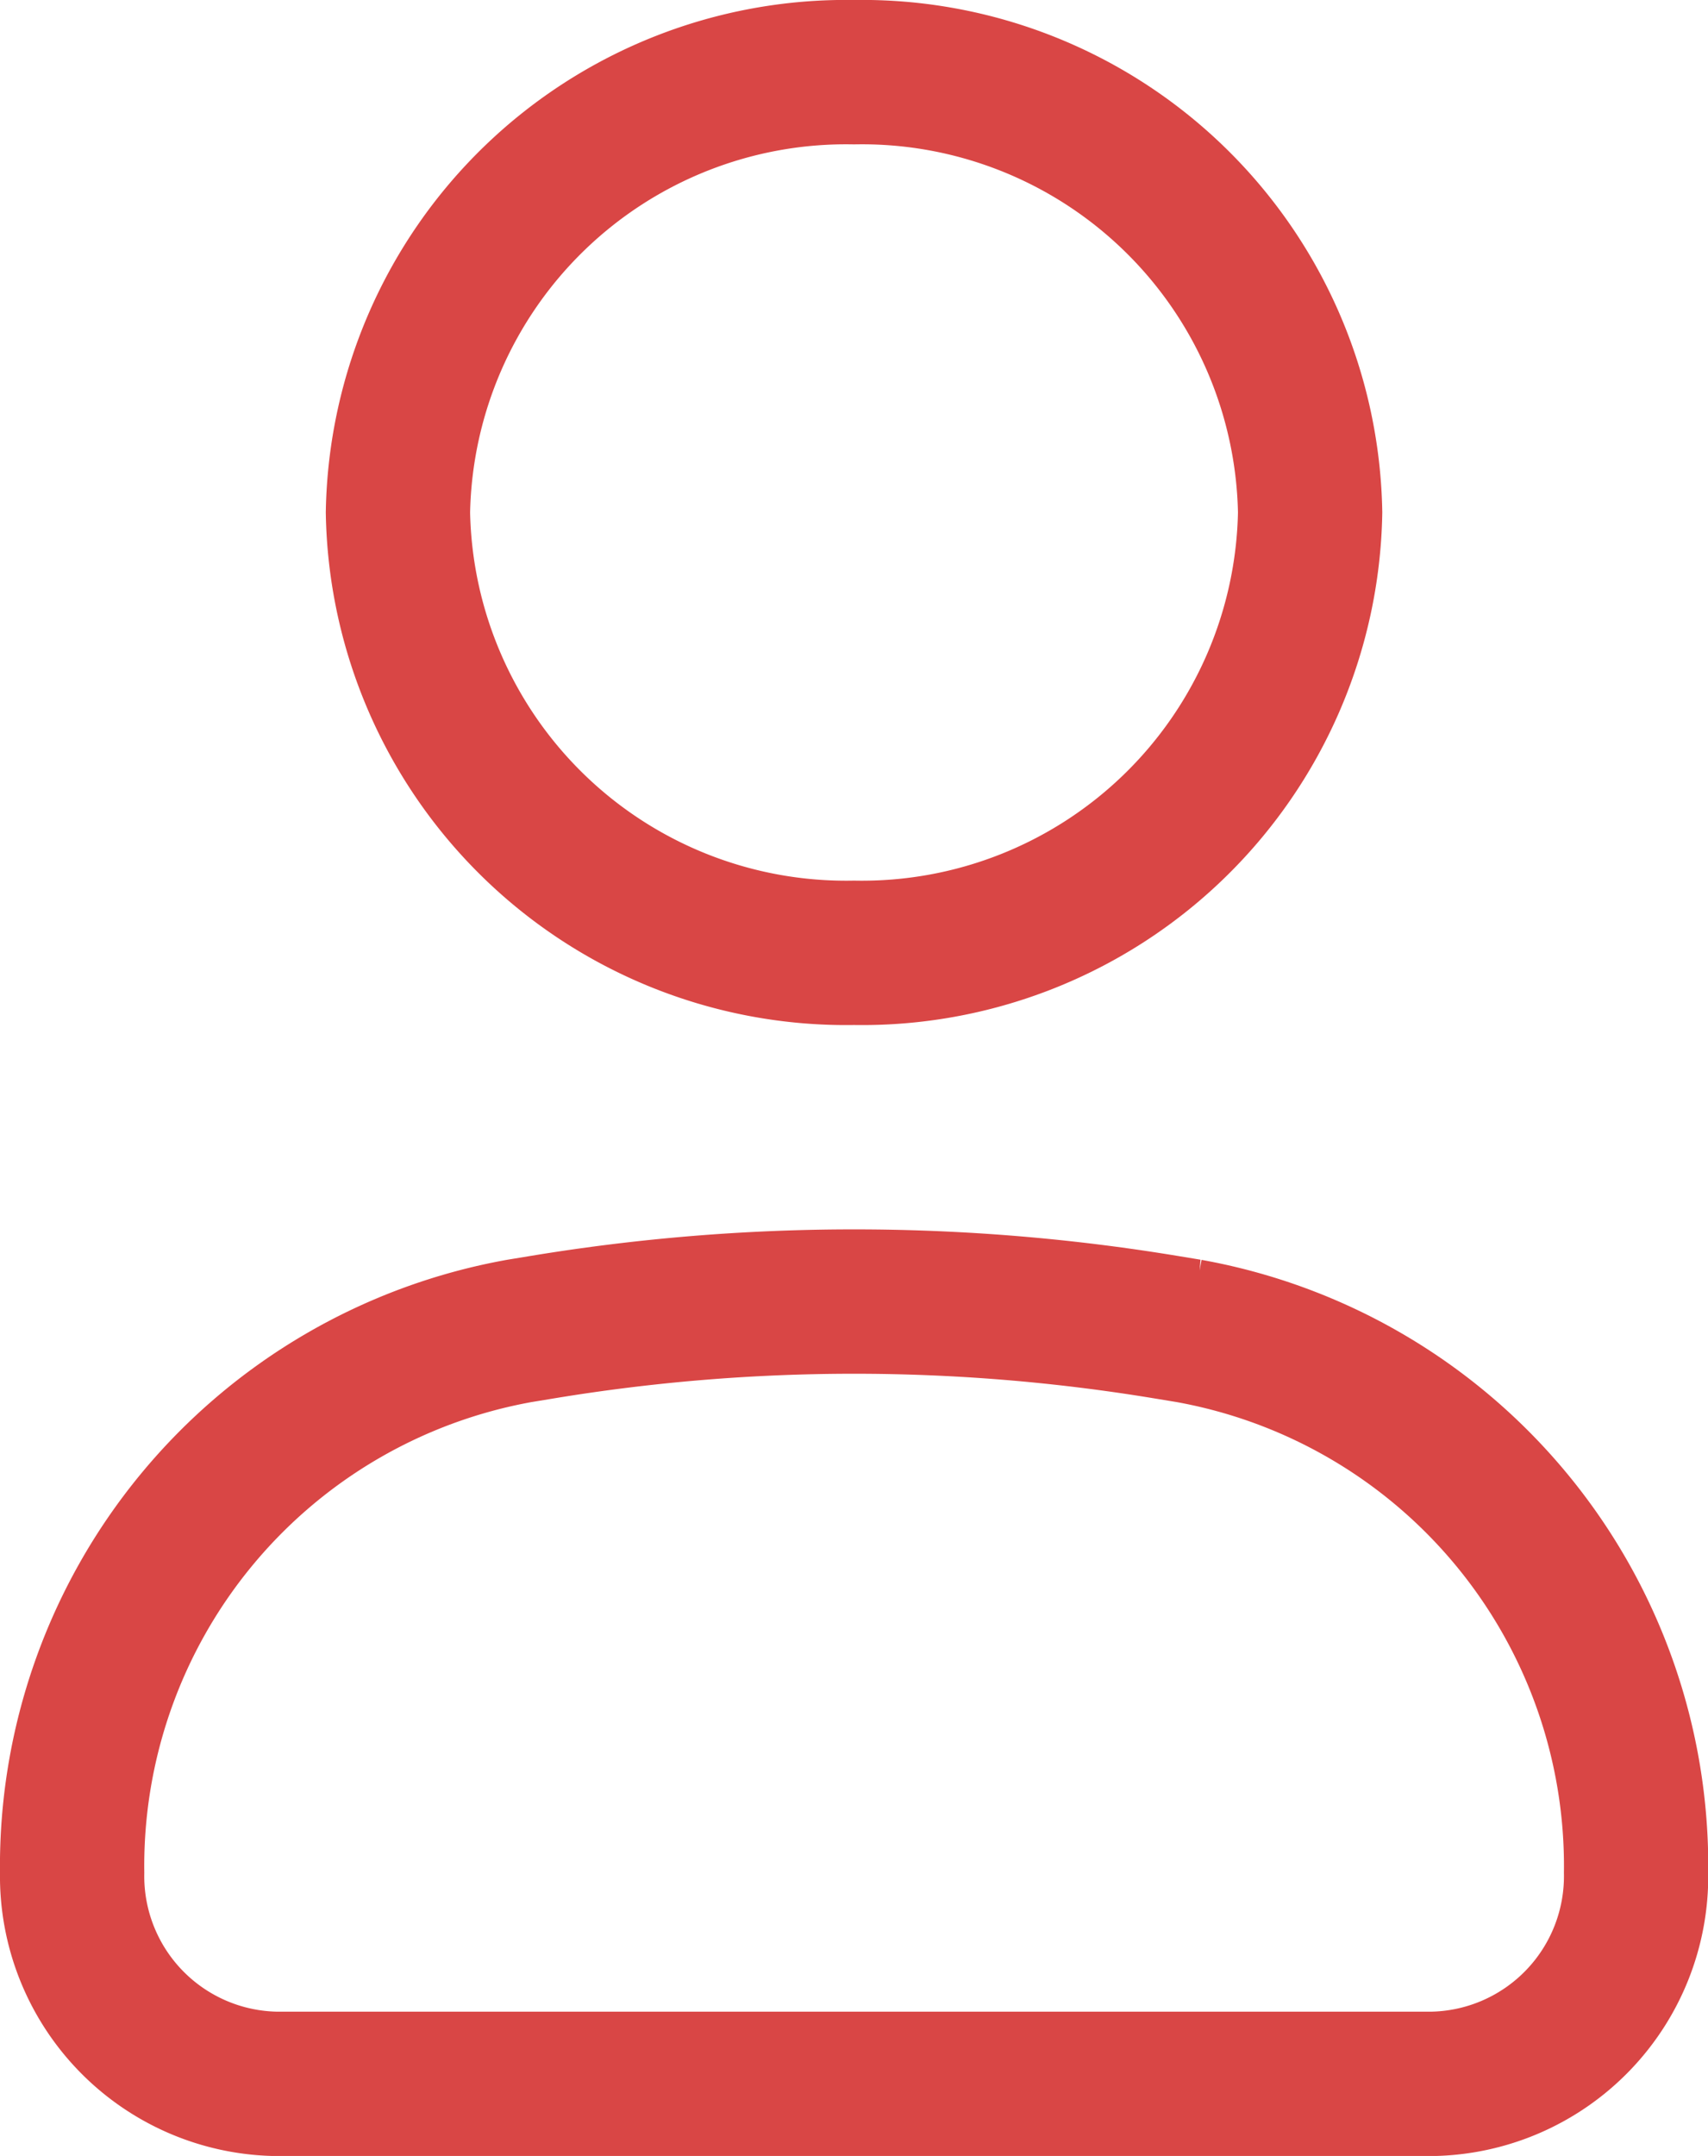 <svg xmlns="http://www.w3.org/2000/svg" width="23.675" height="29.868" viewBox="0 0 23.675 29.868">
  <g id="Single_User_Icon" data-name="Single User Icon" transform="translate(1 1)">
    <path id="Path_5" data-name="Path 5" d="M1,19.914a7.532,7.532,0,0,1,6.2-7.507l.322-.053a26.528,26.528,0,0,1,8.634,0l.322.053a7.532,7.532,0,0,1,6.2,7.507,2.878,2.878,0,0,1-2.83,2.924H3.83A2.878,2.878,0,0,1,1,19.914Z" transform="translate(-1 5.031)" fill="none" stroke="#d94645" stroke-width="2"/>
    <path id="Path_6" data-name="Path 6" d="M16.561,7.1a6.212,6.212,0,0,1-6.322,6.1A6.212,6.212,0,0,1,3.917,7.1,6.212,6.212,0,0,1,10.239,1,6.212,6.212,0,0,1,16.561,7.1Z" transform="translate(0.599 -1)" fill="none" stroke="#d94645" stroke-width="2"/>
  </g>
</svg>

